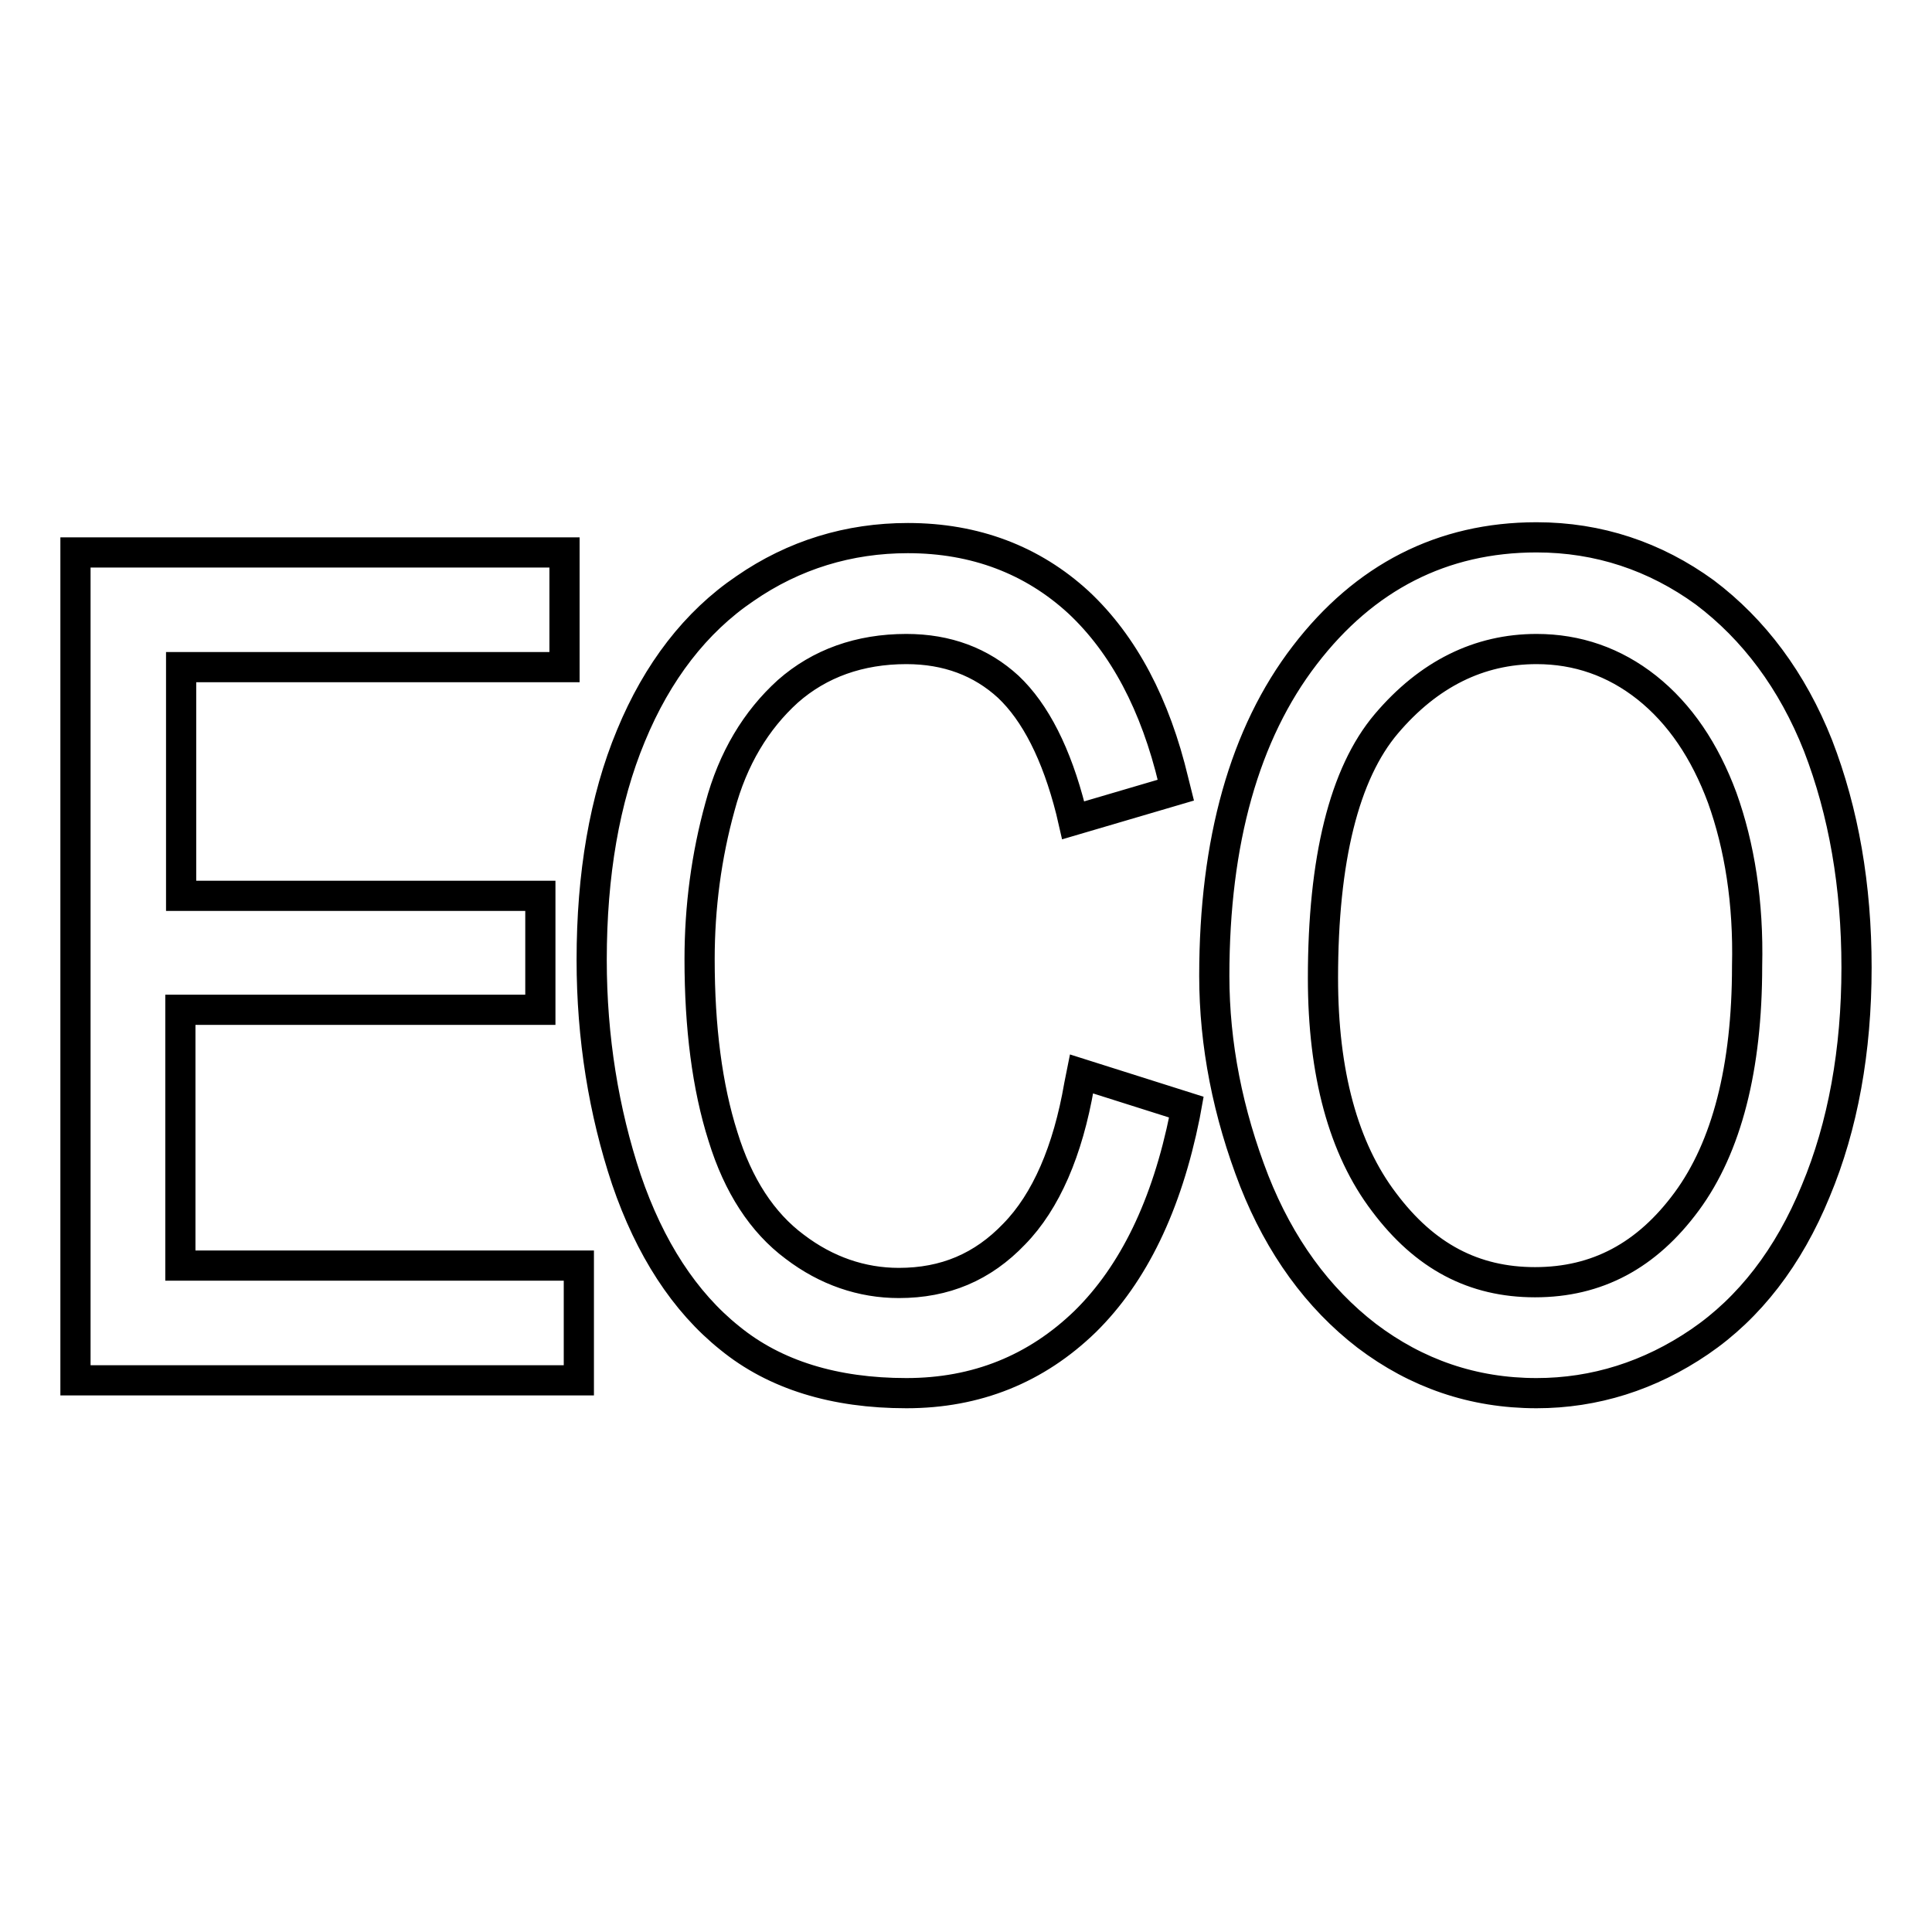 <?xml version="1.0" encoding="utf-8"?>
<!-- Svg Vector Icons : http://www.onlinewebfonts.com/icon -->
<!DOCTYPE svg PUBLIC "-//W3C//DTD SVG 1.1//EN" "http://www.w3.org/Graphics/SVG/1.1/DTD/svg11.dtd">
<svg version="1.1" xmlns="http://www.w3.org/2000/svg" xmlns:xlink="http://www.w3.org/1999/xlink" x="0px" y="0px" viewBox="0 0 256 256" enable-background="new 0 0 256 256" xml:space="preserve">
<g> <path stroke-width="4" fill-opacity="0" stroke="#000000"  d="M23.9,167.7h52.8v15.2H10V73.2h64.8v15.2H24v30.3h47.6v15.1H23.9V167.7z M143,143.8 c-1.5,8.7-4.4,15.4-8.6,19.7c-4.2,4.4-9.2,6.5-15.3,6.5c-4.9,0-9.6-1.6-13.8-4.8c-4.3-3.2-7.5-8.1-9.5-14.6 c-2.1-6.6-3.1-14.5-3.1-23.5c0-6.9,0.9-13.7,2.7-20.2c1.7-6.4,4.8-11.5,9-15.3c4.2-3.7,9.5-5.6,15.7-5.6c5.4,0,9.9,1.7,13.5,5 c3.6,3.4,6.4,8.9,8.3,16.4l0.3,1.3l13.6-4l-0.3-1.2c-2.4-10.1-6.6-18.1-12.6-23.7c-6.1-5.6-13.7-8.5-22.6-8.5 c-7.8,0-15.1,2.2-21.6,6.7c-6.5,4.4-11.6,11-15.1,19.5c-3.5,8.4-5.2,18.4-5.2,29.7c0,10.3,1.6,20.1,4.6,29.1 c3.1,9.1,7.7,16.2,13.7,21c6,4.9,13.9,7.3,23.4,7.3c9.3,0,17.2-3.2,23.7-9.5c6.4-6.3,10.8-15.4,13.2-27.3l0.2-1.1l-13.9-4.4 L143,143.8L143,143.8z M246,128.2c0,11-1.8,21-5.4,29.6c-3.6,8.8-8.8,15.5-15.4,20c-6.6,4.5-13.9,6.8-21.6,6.8 c-8.4,0-15.9-2.6-22.5-7.6c-6.5-5-11.5-11.9-14.9-20.5c-3.5-9-5.3-18.1-5.3-27.2c0-17.8,4-32.1,12-42.5 c7.9-10.3,18.2-15.6,30.7-15.6c8.2,0,15.7,2.5,22.3,7.3c6.5,4.9,11.6,11.7,15,20.3C244.3,107.6,246,117.4,246,128.2z M228.2,105.7 c-2.3-6.2-5.6-11.1-10-14.6c-4.3-3.4-9.2-5.1-14.6-5.1c-7.6,0-14.3,3.3-19.9,9.9c-5.6,6.6-8.4,18-8.4,33.7 c0,12.6,2.7,22.6,8.1,29.7c5.4,7.2,11.9,10.6,20,10.6c8.2,0,14.8-3.5,20.1-10.7c5.3-7.2,8-17.7,8-31.2 C231.7,119.6,230.5,112.1,228.2,105.7L228.2,105.7z"/></g>
</svg>
